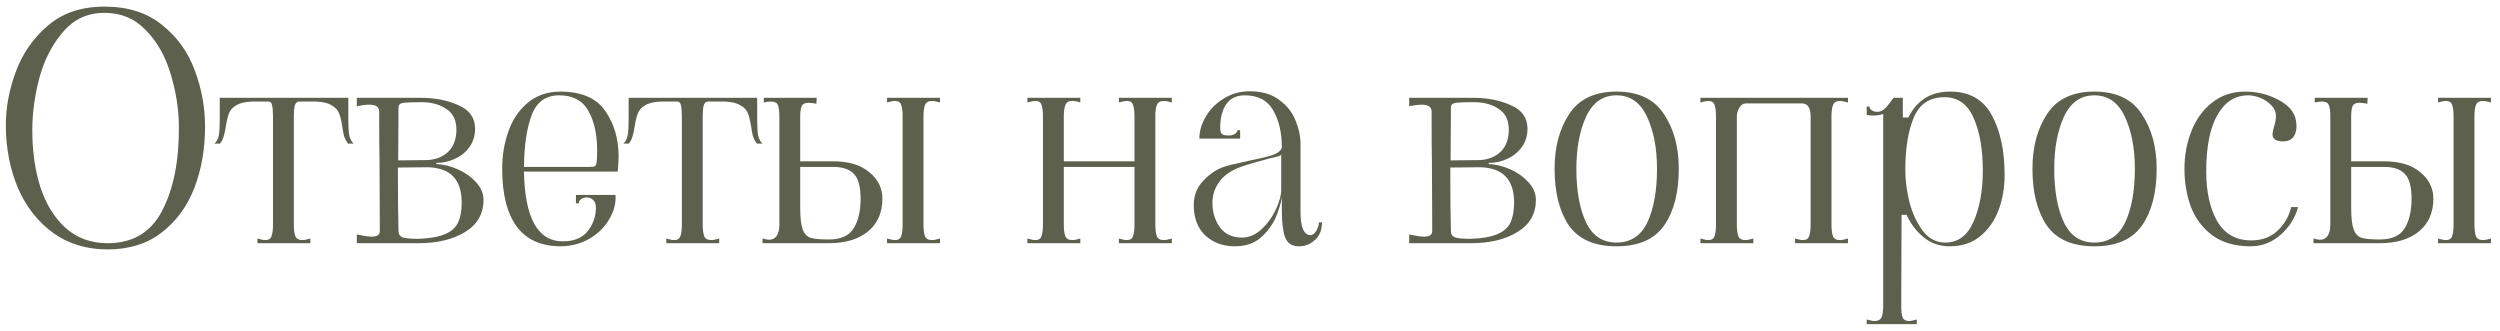 <?xml version="1.0" encoding="UTF-8"?> <svg xmlns="http://www.w3.org/2000/svg" width="257" height="34" viewBox="0 0 257 34" fill="none"><path d="M11.064 25.64C8.909 25.64 7.043 25.075 5.464 23.944C3.885 22.792 2.68 21.256 1.848 19.336C1.037 17.416 0.621 15.304 0.6 13C0.579 11.187 0.909 9.341 1.592 7.464C2.275 5.565 3.373 3.965 4.888 2.664C6.403 1.341 8.355 0.68 10.744 0.68C13.155 0.68 15.128 1.309 16.664 2.568C18.221 3.805 19.341 5.363 20.024 7.24C20.728 9.117 21.08 11.037 21.08 13C21.08 15.325 20.707 17.448 19.96 19.368C19.213 21.267 18.083 22.792 16.568 23.944C15.075 25.075 13.24 25.64 11.064 25.64ZM11.064 25C13.645 25 15.512 23.891 16.664 21.672C17.837 19.432 18.413 16.541 18.392 13C18.371 11.165 18.083 9.352 17.528 7.56C16.995 5.768 16.152 4.285 15 3.112C13.869 1.917 12.451 1.32 10.744 1.32C9.016 1.32 7.597 1.971 6.488 3.272C5.379 4.552 4.568 6.12 4.056 7.976C3.565 9.832 3.32 11.624 3.32 13.352C3.32 15.528 3.597 17.491 4.152 19.24C4.728 20.989 5.592 22.387 6.744 23.432C7.917 24.477 9.357 25 11.064 25ZM26.463 24.52C26.826 24.627 27.093 24.68 27.264 24.68C27.605 24.68 27.818 24.552 27.904 24.296C28.01 24.04 28.064 23.635 28.064 23.08V11.976C28.064 11.464 28.032 11.08 27.968 10.824C27.925 10.568 27.797 10.44 27.584 10.44H25.951C25.226 10.461 24.672 10.589 24.288 10.824C23.925 11.037 23.68 11.304 23.552 11.624C23.424 11.944 23.317 12.371 23.232 12.904C23.168 13.331 23.093 13.683 23.008 13.96C22.944 14.237 22.816 14.504 22.623 14.76H22.047C22.261 14.568 22.41 14.291 22.495 13.928C22.559 13.544 22.591 12.989 22.591 12.264V10.056H35.807V12.264C35.807 12.989 35.84 13.544 35.904 13.928C35.989 14.291 36.138 14.568 36.352 14.76H35.776C35.584 14.504 35.445 14.237 35.359 13.96C35.295 13.683 35.231 13.331 35.167 12.904C35.082 12.371 34.975 11.944 34.847 11.624C34.719 11.304 34.464 11.037 34.08 10.824C33.717 10.589 33.173 10.461 32.447 10.44H30.752C30.538 10.44 30.389 10.579 30.303 10.856C30.239 11.133 30.207 11.507 30.207 11.976V23.08C30.207 23.613 30.261 24.019 30.367 24.296C30.474 24.552 30.72 24.68 31.104 24.68C31.274 24.68 31.541 24.627 31.904 24.52V25H26.463V24.52ZM44.903 16.872C45.564 16.893 46.268 17.064 47.015 17.384C47.761 17.704 48.391 18.141 48.903 18.696C49.436 19.251 49.703 19.869 49.703 20.552C49.703 21.981 49.073 23.08 47.815 23.848C46.556 24.616 44.967 25 43.047 25H36.679V24.104C37.383 24.253 37.895 24.328 38.215 24.328C38.769 24.328 39.047 24.136 39.047 23.752L39.015 16.616C38.993 15.571 38.983 14.227 38.983 12.584V11.464C38.983 10.995 38.641 10.76 37.959 10.76C37.639 10.76 37.212 10.813 36.679 10.92V10.056H43.271C44.743 10.056 46.033 10.312 47.143 10.824C48.273 11.315 48.839 12.115 48.839 13.224C48.839 13.949 48.647 14.579 48.263 15.112C47.879 15.645 47.377 16.051 46.759 16.328C46.161 16.605 45.543 16.744 44.903 16.744C44.86 16.744 44.839 16.765 44.839 16.808C44.839 16.851 44.86 16.872 44.903 16.872ZM43.335 10.504C42.46 10.504 41.841 10.525 41.479 10.568C41.137 10.611 40.967 10.771 40.967 11.048L40.935 16.488L43.975 16.456C44.871 16.392 45.585 16.093 46.119 15.56C46.652 15.005 46.919 14.259 46.919 13.32C46.919 12.36 46.577 11.656 45.895 11.208C45.212 10.739 44.359 10.504 43.335 10.504ZM43.015 24.552C44.188 24.509 45.095 24.349 45.735 24.072C46.396 23.795 46.844 23.4 47.079 22.888C47.335 22.355 47.463 21.672 47.463 20.84C47.463 19.645 47.175 18.749 46.599 18.152C46.044 17.555 45.18 17.235 44.007 17.192L40.903 17.224C40.903 20.232 40.924 22.408 40.967 23.752C40.967 24.093 41.127 24.317 41.447 24.424C41.788 24.509 42.311 24.552 43.015 24.552ZM57.672 25.32C55.645 25.32 54.13 24.648 53.128 23.304C52.125 21.939 51.624 19.955 51.624 17.352C51.624 15.987 51.837 14.707 52.264 13.512C52.69 12.296 53.352 11.315 54.248 10.568C55.165 9.8 56.285 9.416 57.608 9.416C59.762 9.416 61.298 10.077 62.216 11.4C63.133 12.701 63.592 14.269 63.592 16.104C63.592 16.424 63.57 16.84 63.528 17.352L63.496 17.64H53.864C53.949 22.419 55.282 24.808 57.864 24.808C59.016 24.808 59.869 24.456 60.424 23.752C60.978 23.048 61.256 22.248 61.256 21.352C61.256 20.989 61.16 20.723 60.968 20.552C60.797 20.381 60.573 20.296 60.296 20.296C60.082 20.296 59.89 20.36 59.72 20.488C59.57 20.595 59.496 20.733 59.496 20.904H59.208V20.04H63.272C63.336 20.851 63.133 21.661 62.664 22.472C62.216 23.283 61.554 23.955 60.68 24.488C59.805 25.021 58.802 25.299 57.672 25.32ZM60.52 17.16C60.904 17.16 61.128 17.128 61.192 17.064C61.277 16.979 61.33 16.787 61.352 16.488C61.373 16.253 61.384 15.901 61.384 15.432C61.384 13.811 61.085 12.467 60.488 11.4C59.89 10.333 58.888 9.8 57.48 9.8C56.114 9.8 55.176 10.472 54.664 11.816C54.152 13.16 53.885 14.941 53.864 17.16H60.52ZM68.495 24.52C68.857 24.627 69.124 24.68 69.295 24.68C69.636 24.68 69.849 24.552 69.935 24.296C70.041 24.04 70.095 23.635 70.095 23.08V11.976C70.095 11.464 70.063 11.08 69.999 10.824C69.956 10.568 69.828 10.44 69.615 10.44H67.983C67.257 10.461 66.703 10.589 66.319 10.824C65.956 11.037 65.711 11.304 65.583 11.624C65.455 11.944 65.348 12.371 65.263 12.904C65.199 13.331 65.124 13.683 65.039 13.96C64.975 14.237 64.847 14.504 64.655 14.76H64.079C64.292 14.568 64.441 14.291 64.527 13.928C64.591 13.544 64.623 12.989 64.623 12.264V10.056H77.839V12.264C77.839 12.989 77.871 13.544 77.935 13.928C78.02 14.291 78.169 14.568 78.383 14.76H77.807C77.615 14.504 77.476 14.237 77.391 13.96C77.327 13.683 77.263 13.331 77.199 12.904C77.113 12.371 77.007 11.944 76.879 11.624C76.751 11.304 76.495 11.037 76.111 10.824C75.748 10.589 75.204 10.461 74.479 10.44H72.783C72.569 10.44 72.42 10.579 72.335 10.856C72.271 11.133 72.239 11.507 72.239 11.976V23.08C72.239 23.613 72.292 24.019 72.399 24.296C72.505 24.552 72.751 24.68 73.135 24.68C73.305 24.68 73.572 24.627 73.935 24.52V25H68.495V24.52ZM85.654 16.584C87.254 16.584 88.491 16.957 89.366 17.704C90.262 18.429 90.71 19.336 90.71 20.424C90.71 21.853 90.219 22.973 89.238 23.784C88.257 24.595 86.913 25 85.206 25H78.39V24.52C78.731 24.605 78.945 24.648 79.03 24.648C79.393 24.648 79.659 24.52 79.83 24.264C80.022 23.987 80.118 23.613 80.118 23.144V11.976C80.118 11.421 80.065 11.027 79.958 10.792C79.873 10.557 79.638 10.44 79.254 10.44C79.041 10.44 78.795 10.472 78.518 10.536V10.056H83.958L83.926 10.664C83.606 10.6 83.339 10.568 83.126 10.568C82.763 10.568 82.529 10.675 82.422 10.888C82.315 11.101 82.262 11.464 82.262 11.976V16.584H85.654ZM96.63 10.536C96.267 10.429 96.001 10.376 95.83 10.376C95.446 10.376 95.201 10.515 95.094 10.792C94.987 11.048 94.934 11.443 94.934 11.976V23.08C94.934 23.613 94.987 24.019 95.094 24.296C95.201 24.552 95.446 24.68 95.83 24.68C96.001 24.68 96.267 24.627 96.63 24.52V25H91.19V24.52C91.553 24.627 91.819 24.68 91.99 24.68C92.331 24.68 92.545 24.552 92.63 24.296C92.737 24.04 92.79 23.635 92.79 23.08V11.976C92.79 11.421 92.737 11.016 92.63 10.76C92.545 10.504 92.331 10.376 91.99 10.376C91.819 10.376 91.553 10.429 91.19 10.536V10.056H96.63V10.536ZM85.206 24.616C86.443 24.616 87.297 24.232 87.766 23.464C88.235 22.696 88.47 21.683 88.47 20.424C88.47 19.187 88.235 18.333 87.766 17.864C87.318 17.395 86.614 17.16 85.654 17.16H82.262V21.352C82.262 22.376 82.347 23.123 82.518 23.592C82.689 24.04 82.966 24.328 83.35 24.456C83.734 24.563 84.353 24.616 85.206 24.616ZM105.616 24.52C105.979 24.627 106.246 24.68 106.416 24.68C106.758 24.68 106.971 24.552 107.056 24.296C107.163 24.04 107.216 23.635 107.216 23.08V11.976C107.216 11.421 107.163 11.016 107.056 10.76C106.971 10.504 106.758 10.376 106.416 10.376C106.246 10.376 105.979 10.429 105.616 10.536V10.056H111.056V10.536C110.758 10.429 110.48 10.376 110.224 10.376C109.862 10.376 109.627 10.515 109.52 10.792C109.414 11.048 109.36 11.443 109.36 11.976V16.584H116.624V11.976C116.624 11.421 116.571 11.016 116.464 10.76C116.379 10.504 116.166 10.376 115.824 10.376C115.654 10.376 115.387 10.429 115.024 10.536V10.056H120.464V10.536C120.102 10.429 119.835 10.376 119.664 10.376C119.28 10.376 119.035 10.515 118.928 10.792C118.822 11.048 118.768 11.443 118.768 11.976V23.08C118.768 23.613 118.822 24.019 118.928 24.296C119.035 24.552 119.28 24.68 119.664 24.68C119.835 24.68 120.102 24.627 120.464 24.52V25H115.024V24.52C115.387 24.627 115.654 24.68 115.824 24.68C116.166 24.68 116.379 24.552 116.464 24.296C116.571 24.04 116.624 23.635 116.624 23.08V17.16H109.36V23.08C109.36 23.613 109.414 24.019 109.52 24.296C109.627 24.552 109.872 24.68 110.256 24.68C110.427 24.68 110.694 24.627 111.056 24.52V25H105.616V24.52ZM126.942 25.32C125.747 25.32 124.744 24.957 123.934 24.232C123.123 23.485 122.718 22.429 122.718 21.064C122.718 20.083 123.048 19.251 123.71 18.568C124.371 17.864 125.096 17.384 125.886 17.128C126.291 17 126.76 16.883 127.294 16.776C127.848 16.648 128.222 16.563 128.414 16.52C129.48 16.307 130.28 16.115 130.814 15.944C131.347 15.752 131.667 15.496 131.774 15.176C131.774 13.64 131.475 12.36 130.878 11.336C130.302 10.312 129.331 9.8 127.966 9.8C127.112 9.8 126.472 10.109 126.046 10.728C125.64 11.325 125.438 12.136 125.438 13.16C125.438 13.437 125.491 13.64 125.598 13.768C125.704 13.875 125.95 13.928 126.334 13.928C126.568 13.928 126.771 13.875 126.942 13.768C127.112 13.661 127.198 13.533 127.198 13.384H127.486V14.248H123.294C123.294 13.48 123.518 12.723 123.966 11.976C124.414 11.208 125.032 10.589 125.822 10.12C126.611 9.629 127.486 9.384 128.446 9.384C129.726 9.384 130.75 9.683 131.518 10.28C132.307 10.856 132.862 11.56 133.182 12.392C133.523 13.203 133.694 14.013 133.694 14.824V21.768C133.694 23.368 134.035 24.168 134.718 24.168C134.931 24.168 135.123 24.029 135.294 23.752C135.486 23.453 135.582 23.155 135.582 22.856H135.902C135.902 23.645 135.656 24.253 135.166 24.68C134.696 25.107 134.152 25.32 133.534 25.32C132.808 25.32 132.328 25 132.094 24.36C131.88 23.72 131.774 22.824 131.774 21.672V20.2C131.774 20.499 131.624 21.064 131.326 21.896C131.048 22.728 130.547 23.507 129.822 24.232C129.096 24.957 128.136 25.32 126.942 25.32ZM127.678 24.424C128.403 24.424 129.075 24.136 129.694 23.56C130.312 22.984 130.803 22.301 131.166 21.512C131.528 20.723 131.71 20.061 131.71 19.528V15.88C131.71 15.944 131.603 16.008 131.39 16.072C131.176 16.136 130.91 16.2 130.59 16.264C129.203 16.627 128.19 16.925 127.55 17.16C126.547 17.523 125.811 18.035 125.342 18.696C124.872 19.336 124.638 20.061 124.638 20.872C124.638 21.811 124.894 22.643 125.406 23.368C125.939 24.072 126.696 24.424 127.678 24.424ZM153.09 16.872C153.752 16.893 154.456 17.064 155.202 17.384C155.949 17.704 156.578 18.141 157.09 18.696C157.624 19.251 157.89 19.869 157.89 20.552C157.89 21.981 157.261 23.08 156.002 23.848C154.744 24.616 153.154 25 151.234 25H144.866V24.104C145.57 24.253 146.082 24.328 146.402 24.328C146.957 24.328 147.234 24.136 147.234 23.752L147.202 16.616C147.181 15.571 147.17 14.227 147.17 12.584V11.464C147.17 10.995 146.829 10.76 146.146 10.76C145.826 10.76 145.4 10.813 144.866 10.92V10.056H151.458C152.93 10.056 154.221 10.312 155.33 10.824C156.461 11.315 157.026 12.115 157.026 13.224C157.026 13.949 156.834 14.579 156.45 15.112C156.066 15.645 155.565 16.051 154.946 16.328C154.349 16.605 153.73 16.744 153.09 16.744C153.048 16.744 153.026 16.765 153.026 16.808C153.026 16.851 153.048 16.872 153.09 16.872ZM151.522 10.504C150.648 10.504 150.029 10.525 149.666 10.568C149.325 10.611 149.154 10.771 149.154 11.048L149.122 16.488L152.162 16.456C153.058 16.392 153.773 16.093 154.306 15.56C154.84 15.005 155.106 14.259 155.106 13.32C155.106 12.36 154.765 11.656 154.082 11.208C153.4 10.739 152.546 10.504 151.522 10.504ZM151.202 24.552C152.376 24.509 153.282 24.349 153.922 24.072C154.584 23.795 155.032 23.4 155.266 22.888C155.522 22.355 155.65 21.672 155.65 20.84C155.65 19.645 155.362 18.749 154.786 18.152C154.232 17.555 153.368 17.235 152.194 17.192L149.09 17.224C149.09 20.232 149.112 22.408 149.154 23.752C149.154 24.093 149.314 24.317 149.634 24.424C149.976 24.509 150.498 24.552 151.202 24.552ZM166.179 25.32C163.918 25.32 162.286 24.605 161.283 23.176C160.302 21.725 159.811 19.784 159.811 17.352C159.811 15.112 160.313 13.235 161.315 11.72C162.318 10.184 163.939 9.416 166.179 9.416C168.419 9.416 170.041 10.184 171.043 11.72C172.067 13.235 172.579 15.112 172.579 17.352C172.579 19.784 172.078 21.725 171.075 23.176C170.073 24.605 168.441 25.32 166.179 25.32ZM166.179 24.936C167.63 24.936 168.686 24.243 169.347 22.856C170.009 21.448 170.339 19.613 170.339 17.352C170.339 15.24 169.998 13.459 169.315 12.008C168.633 10.536 167.587 9.8 166.179 9.8C164.771 9.8 163.726 10.536 163.043 12.008C162.382 13.459 162.051 15.24 162.051 17.352C162.051 19.613 162.382 21.448 163.043 22.856C163.705 24.243 164.75 24.936 166.179 24.936ZM174.804 24.52C175.166 24.627 175.433 24.68 175.604 24.68C175.945 24.68 176.158 24.552 176.244 24.296C176.35 24.04 176.404 23.635 176.404 23.08V11.976C176.404 11.421 176.35 11.016 176.244 10.76C176.158 10.504 175.945 10.376 175.604 10.376C175.433 10.376 175.166 10.429 174.804 10.536V10.056H189.972V10.536C189.609 10.429 189.342 10.376 189.172 10.376C188.788 10.376 188.542 10.515 188.436 10.792C188.329 11.048 188.276 11.443 188.276 11.976V23.08C188.276 23.613 188.329 24.019 188.436 24.296C188.542 24.552 188.788 24.68 189.172 24.68C189.342 24.68 189.609 24.627 189.972 24.52V25H184.532V24.52C184.894 24.627 185.161 24.68 185.332 24.68C185.673 24.68 185.886 24.552 185.972 24.296C186.078 24.04 186.132 23.635 186.132 23.08V11.976C186.132 11.08 185.833 10.632 185.236 10.632H179.476C179.198 10.632 178.974 10.781 178.804 11.08C178.633 11.357 178.548 11.656 178.548 11.976V23.08C178.548 23.613 178.601 24.019 178.708 24.296C178.814 24.552 179.06 24.68 179.444 24.68C179.614 24.68 179.881 24.627 180.244 24.52V25H174.804V24.52ZM191.898 32.84C192.26 32.947 192.527 33 192.698 33C193.082 33 193.327 32.861 193.434 32.584C193.54 32.328 193.594 31.933 193.594 31.4V11.72C193.274 11.827 192.932 11.88 192.57 11.88C192.42 11.88 192.196 11.859 191.898 11.816V10.952H192.186C192.186 11.101 192.26 11.229 192.41 11.336C192.58 11.443 192.772 11.496 192.986 11.496C193.284 11.496 193.551 11.379 193.786 11.144C194.02 10.909 194.308 10.547 194.65 10.056H195.61V12.072H196.186C197.06 10.301 198.49 9.416 200.474 9.416C202.458 9.416 203.887 10.227 204.762 11.848C205.636 13.448 206.074 15.496 206.074 17.992C206.074 19.315 205.86 20.531 205.434 21.64C205.007 22.749 204.367 23.645 203.514 24.328C202.682 24.989 201.658 25.32 200.442 25.32C199.418 25.32 198.532 25.021 197.786 24.424C197.039 23.827 196.442 23.048 195.994 22.088H195.482L195.45 30.44V31.4C195.45 31.955 195.492 32.36 195.578 32.616C195.684 32.872 195.908 33 196.25 33C196.42 33 196.687 32.947 197.05 32.84V33.32H191.898V32.84ZM195.866 17.48C195.866 18.504 196.004 19.592 196.282 20.744C196.58 21.896 197.039 22.888 197.658 23.72C198.276 24.531 199.044 24.936 199.962 24.936C201.284 24.936 202.255 24.221 202.874 22.792C203.514 21.363 203.834 19.603 203.834 17.512C203.834 15.379 203.524 13.597 202.906 12.168C202.287 10.717 201.284 9.992 199.898 9.992C198.362 9.992 197.306 10.696 196.73 12.104C196.154 13.491 195.866 15.283 195.866 17.48ZM215.304 25.32C213.043 25.32 211.411 24.605 210.408 23.176C209.427 21.725 208.936 19.784 208.936 17.352C208.936 15.112 209.438 13.235 210.44 11.72C211.443 10.184 213.064 9.416 215.304 9.416C217.544 9.416 219.166 10.184 220.168 11.72C221.192 13.235 221.704 15.112 221.704 17.352C221.704 19.784 221.203 21.725 220.2 23.176C219.198 24.605 217.566 25.32 215.304 25.32ZM215.304 24.936C216.755 24.936 217.811 24.243 218.472 22.856C219.134 21.448 219.464 19.613 219.464 17.352C219.464 15.24 219.123 13.459 218.44 12.008C217.758 10.536 216.712 9.8 215.304 9.8C213.896 9.8 212.851 10.536 212.168 12.008C211.507 13.459 211.176 15.24 211.176 17.352C211.176 19.613 211.507 21.448 212.168 22.856C212.83 24.243 213.875 24.936 215.304 24.936ZM231.345 25.32C229.767 25.32 228.465 24.947 227.441 24.2C226.439 23.453 225.703 22.483 225.233 21.288C224.785 20.072 224.561 18.76 224.561 17.352C224.561 15.987 224.796 14.707 225.265 13.512C225.735 12.296 226.439 11.315 227.377 10.568C228.337 9.8 229.479 9.416 230.801 9.416C232.017 9.416 233.148 9.693 234.193 10.248C235.26 10.803 235.868 11.507 236.017 12.36C236.06 12.659 236.081 12.861 236.081 12.968C236.081 13.437 235.964 13.821 235.729 14.12C235.495 14.397 235.164 14.536 234.737 14.536C233.991 14.536 233.617 14.301 233.617 13.832C233.617 13.64 233.671 13.363 233.777 13C233.905 12.573 233.969 12.221 233.969 11.944C233.969 11.517 233.809 11.144 233.489 10.824C233.169 10.483 232.785 10.227 232.337 10.056C231.889 9.885 231.484 9.8 231.121 9.8C229.777 9.8 228.721 10.472 227.953 11.816C227.185 13.139 226.801 15.08 226.801 17.64C226.801 19.709 227.175 21.405 227.921 22.728C228.689 24.051 229.863 24.712 231.441 24.712C232.529 24.712 233.425 24.381 234.129 23.72C234.833 23.059 235.303 22.248 235.537 21.288H236.241C235.943 22.397 235.345 23.347 234.449 24.136C233.553 24.925 232.519 25.32 231.345 25.32ZM245.092 16.584C246.692 16.584 247.929 16.957 248.804 17.704C249.7 18.429 250.148 19.336 250.148 20.424C250.148 21.853 249.657 22.973 248.676 23.784C247.694 24.595 246.35 25 244.644 25H237.828V24.52C238.169 24.605 238.382 24.648 238.468 24.648C238.83 24.648 239.097 24.52 239.268 24.264C239.46 23.987 239.556 23.613 239.556 23.144V11.976C239.556 11.421 239.502 11.027 239.396 10.792C239.31 10.557 239.076 10.44 238.692 10.44C238.478 10.44 238.233 10.472 237.956 10.536V10.056H243.396L243.364 10.664C243.044 10.6 242.777 10.568 242.564 10.568C242.201 10.568 241.966 10.675 241.86 10.888C241.753 11.101 241.7 11.464 241.7 11.976V16.584H245.092ZM256.068 10.536C255.705 10.429 255.438 10.376 255.267 10.376C254.884 10.376 254.638 10.515 254.532 10.792C254.425 11.048 254.372 11.443 254.372 11.976V23.08C254.372 23.613 254.425 24.019 254.532 24.296C254.638 24.552 254.884 24.68 255.267 24.68C255.438 24.68 255.705 24.627 256.068 24.52V25H250.628V24.52C250.99 24.627 251.257 24.68 251.428 24.68C251.769 24.68 251.982 24.552 252.068 24.296C252.174 24.04 252.228 23.635 252.228 23.08V11.976C252.228 11.421 252.174 11.016 252.068 10.76C251.982 10.504 251.769 10.376 251.428 10.376C251.257 10.376 250.99 10.429 250.628 10.536V10.056H256.068V10.536ZM244.644 24.616C245.881 24.616 246.734 24.232 247.204 23.464C247.673 22.696 247.908 21.683 247.908 20.424C247.908 19.187 247.673 18.333 247.204 17.864C246.756 17.395 246.052 17.16 245.092 17.16H241.7V21.352C241.7 22.376 241.785 23.123 241.956 23.592C242.126 24.04 242.404 24.328 242.788 24.456C243.172 24.563 243.79 24.616 244.644 24.616Z" fill="#5E604E"></path></svg> 